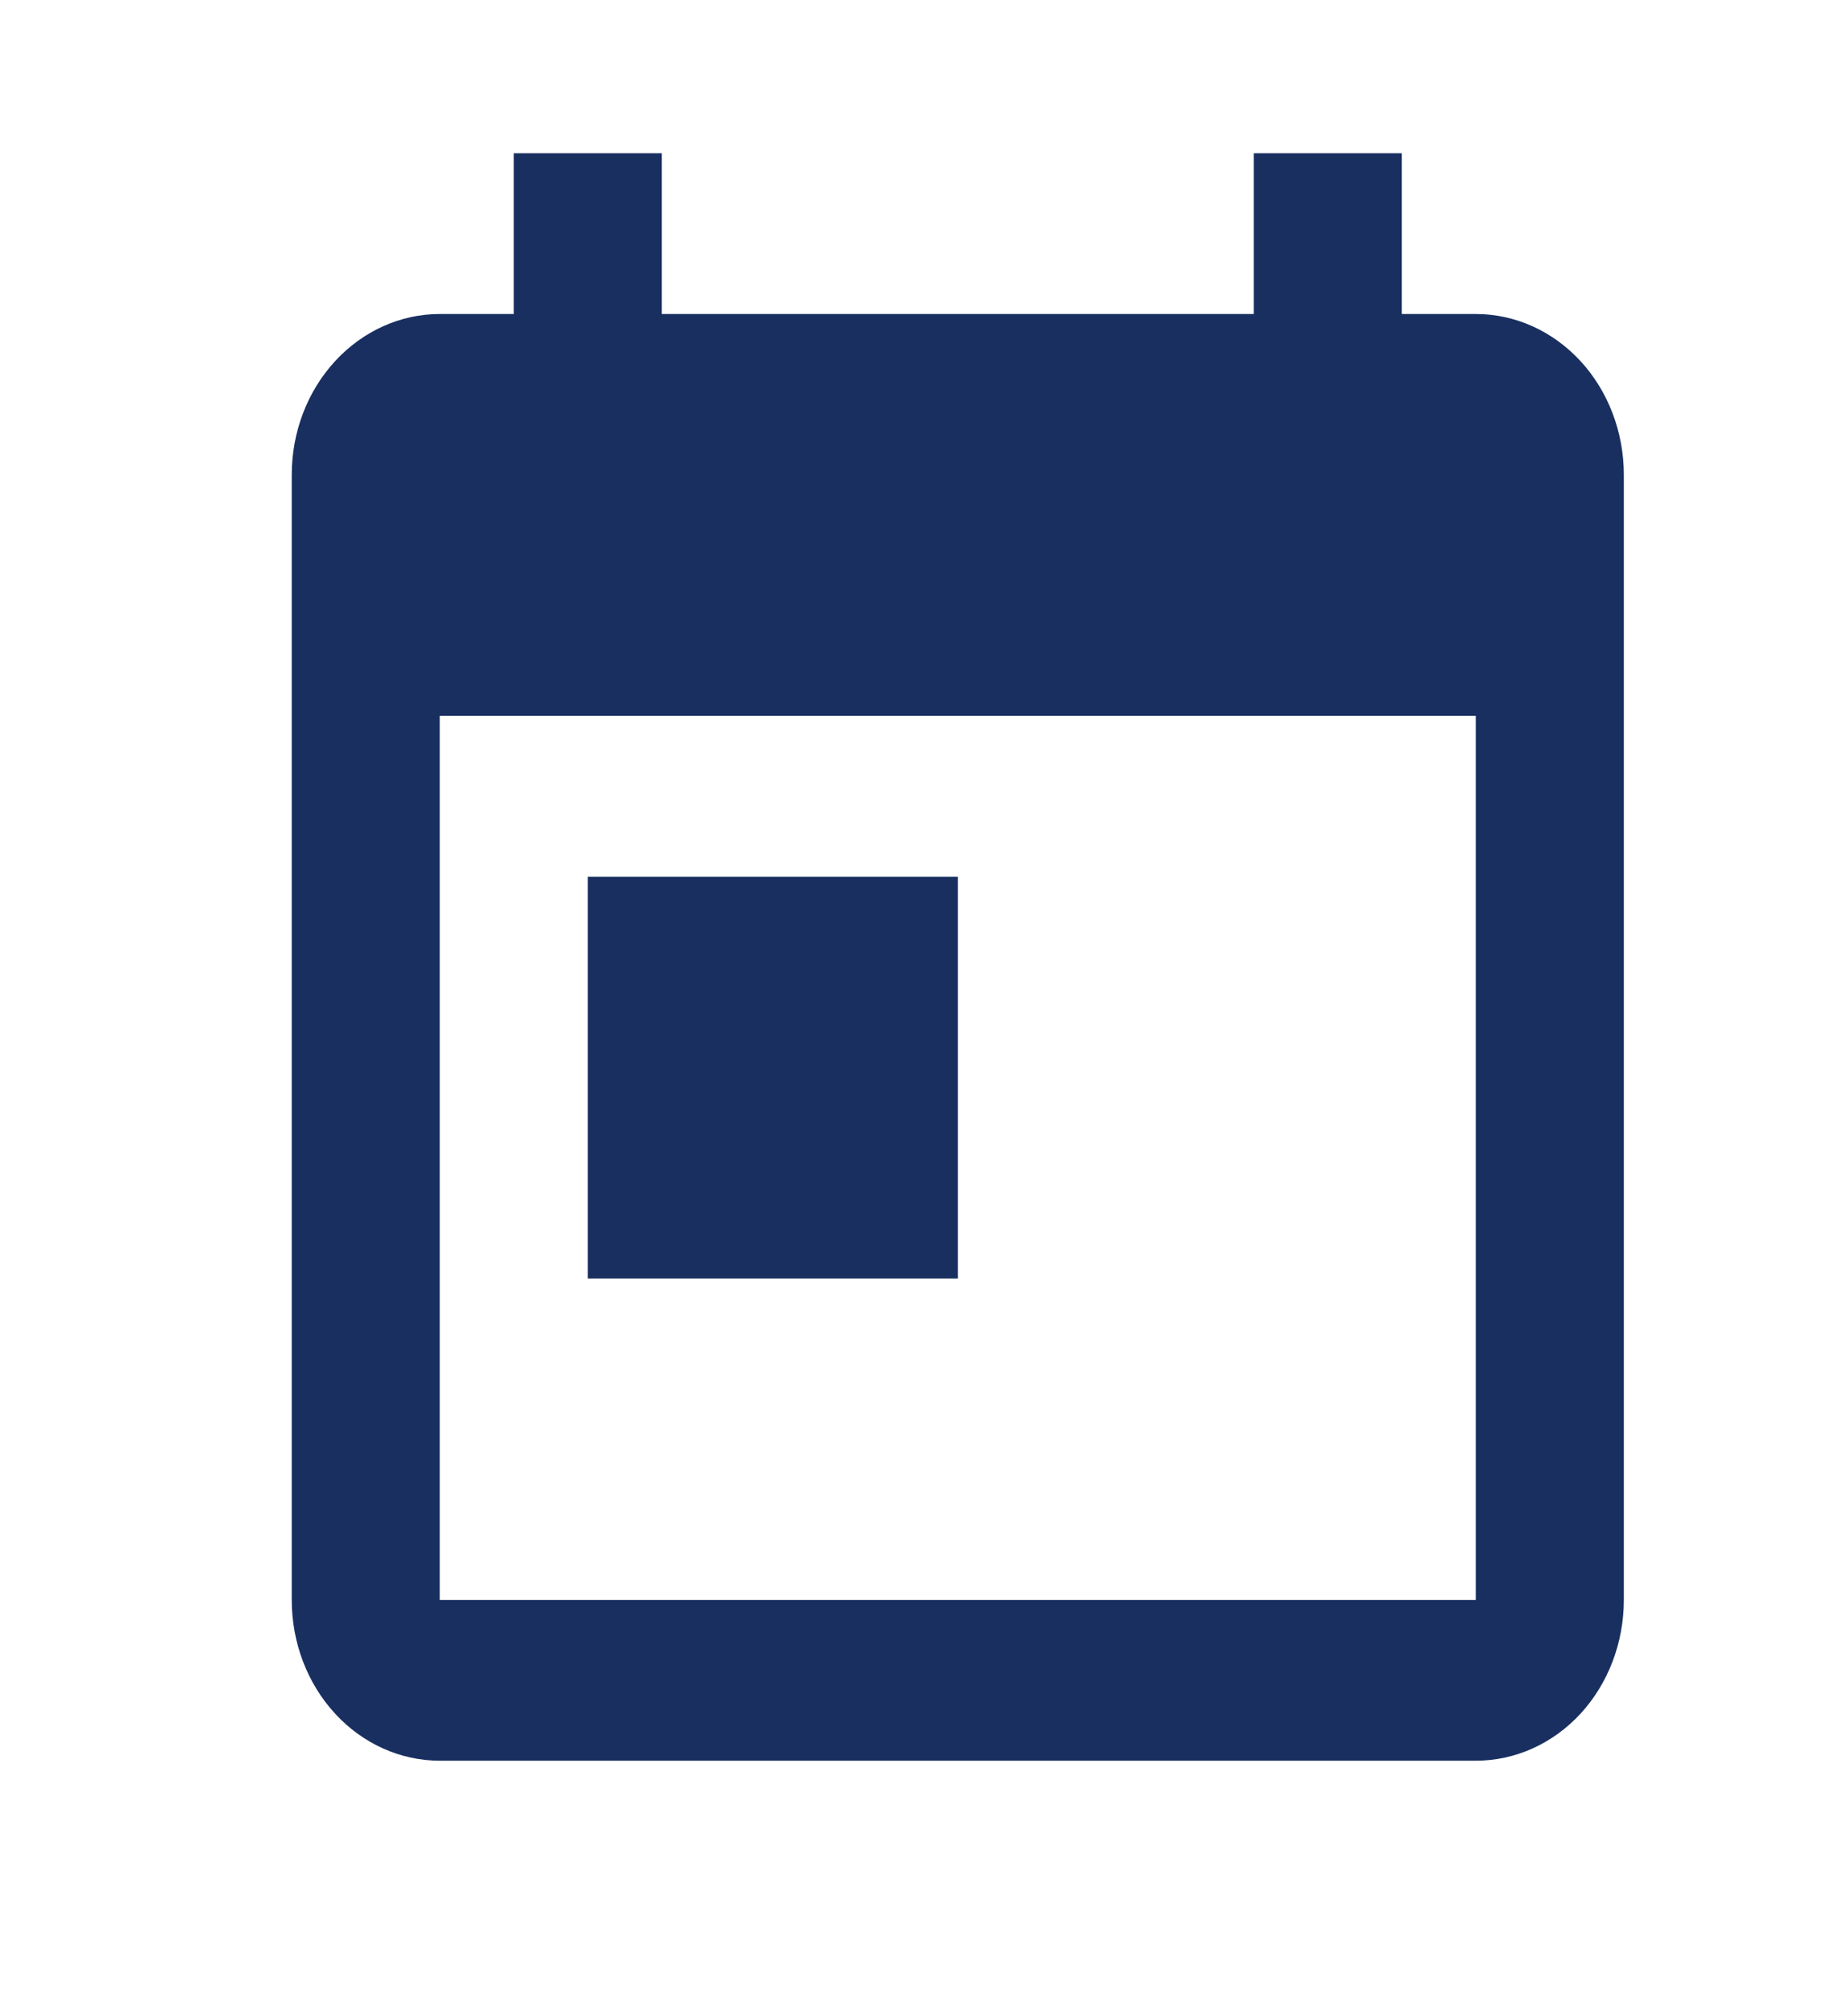 <svg width="23" height="25" viewBox="0 0 23 25" fill="none" xmlns="http://www.w3.org/2000/svg">
<path d="M7.316 10.908H11.921V15.908H7.316M18.368 19.907H5.473V8.907H18.368M18.368 3.907H17.447V1.907H15.605V3.907H8.237V1.907H6.395V3.907H5.473C4.985 3.907 4.516 4.118 4.171 4.493C3.825 4.868 3.631 5.377 3.631 5.907V19.907C3.631 20.438 3.825 20.947 4.171 21.322C4.516 21.697 4.985 21.907 5.473 21.907H18.368C18.857 21.907 19.325 21.697 19.671 21.322C20.016 20.947 20.21 20.438 20.21 19.907V5.907C20.21 5.377 20.016 4.868 19.671 4.493C19.325 4.118 18.857 3.907 18.368 3.907Z" fill="#192F60"/>
</svg>
